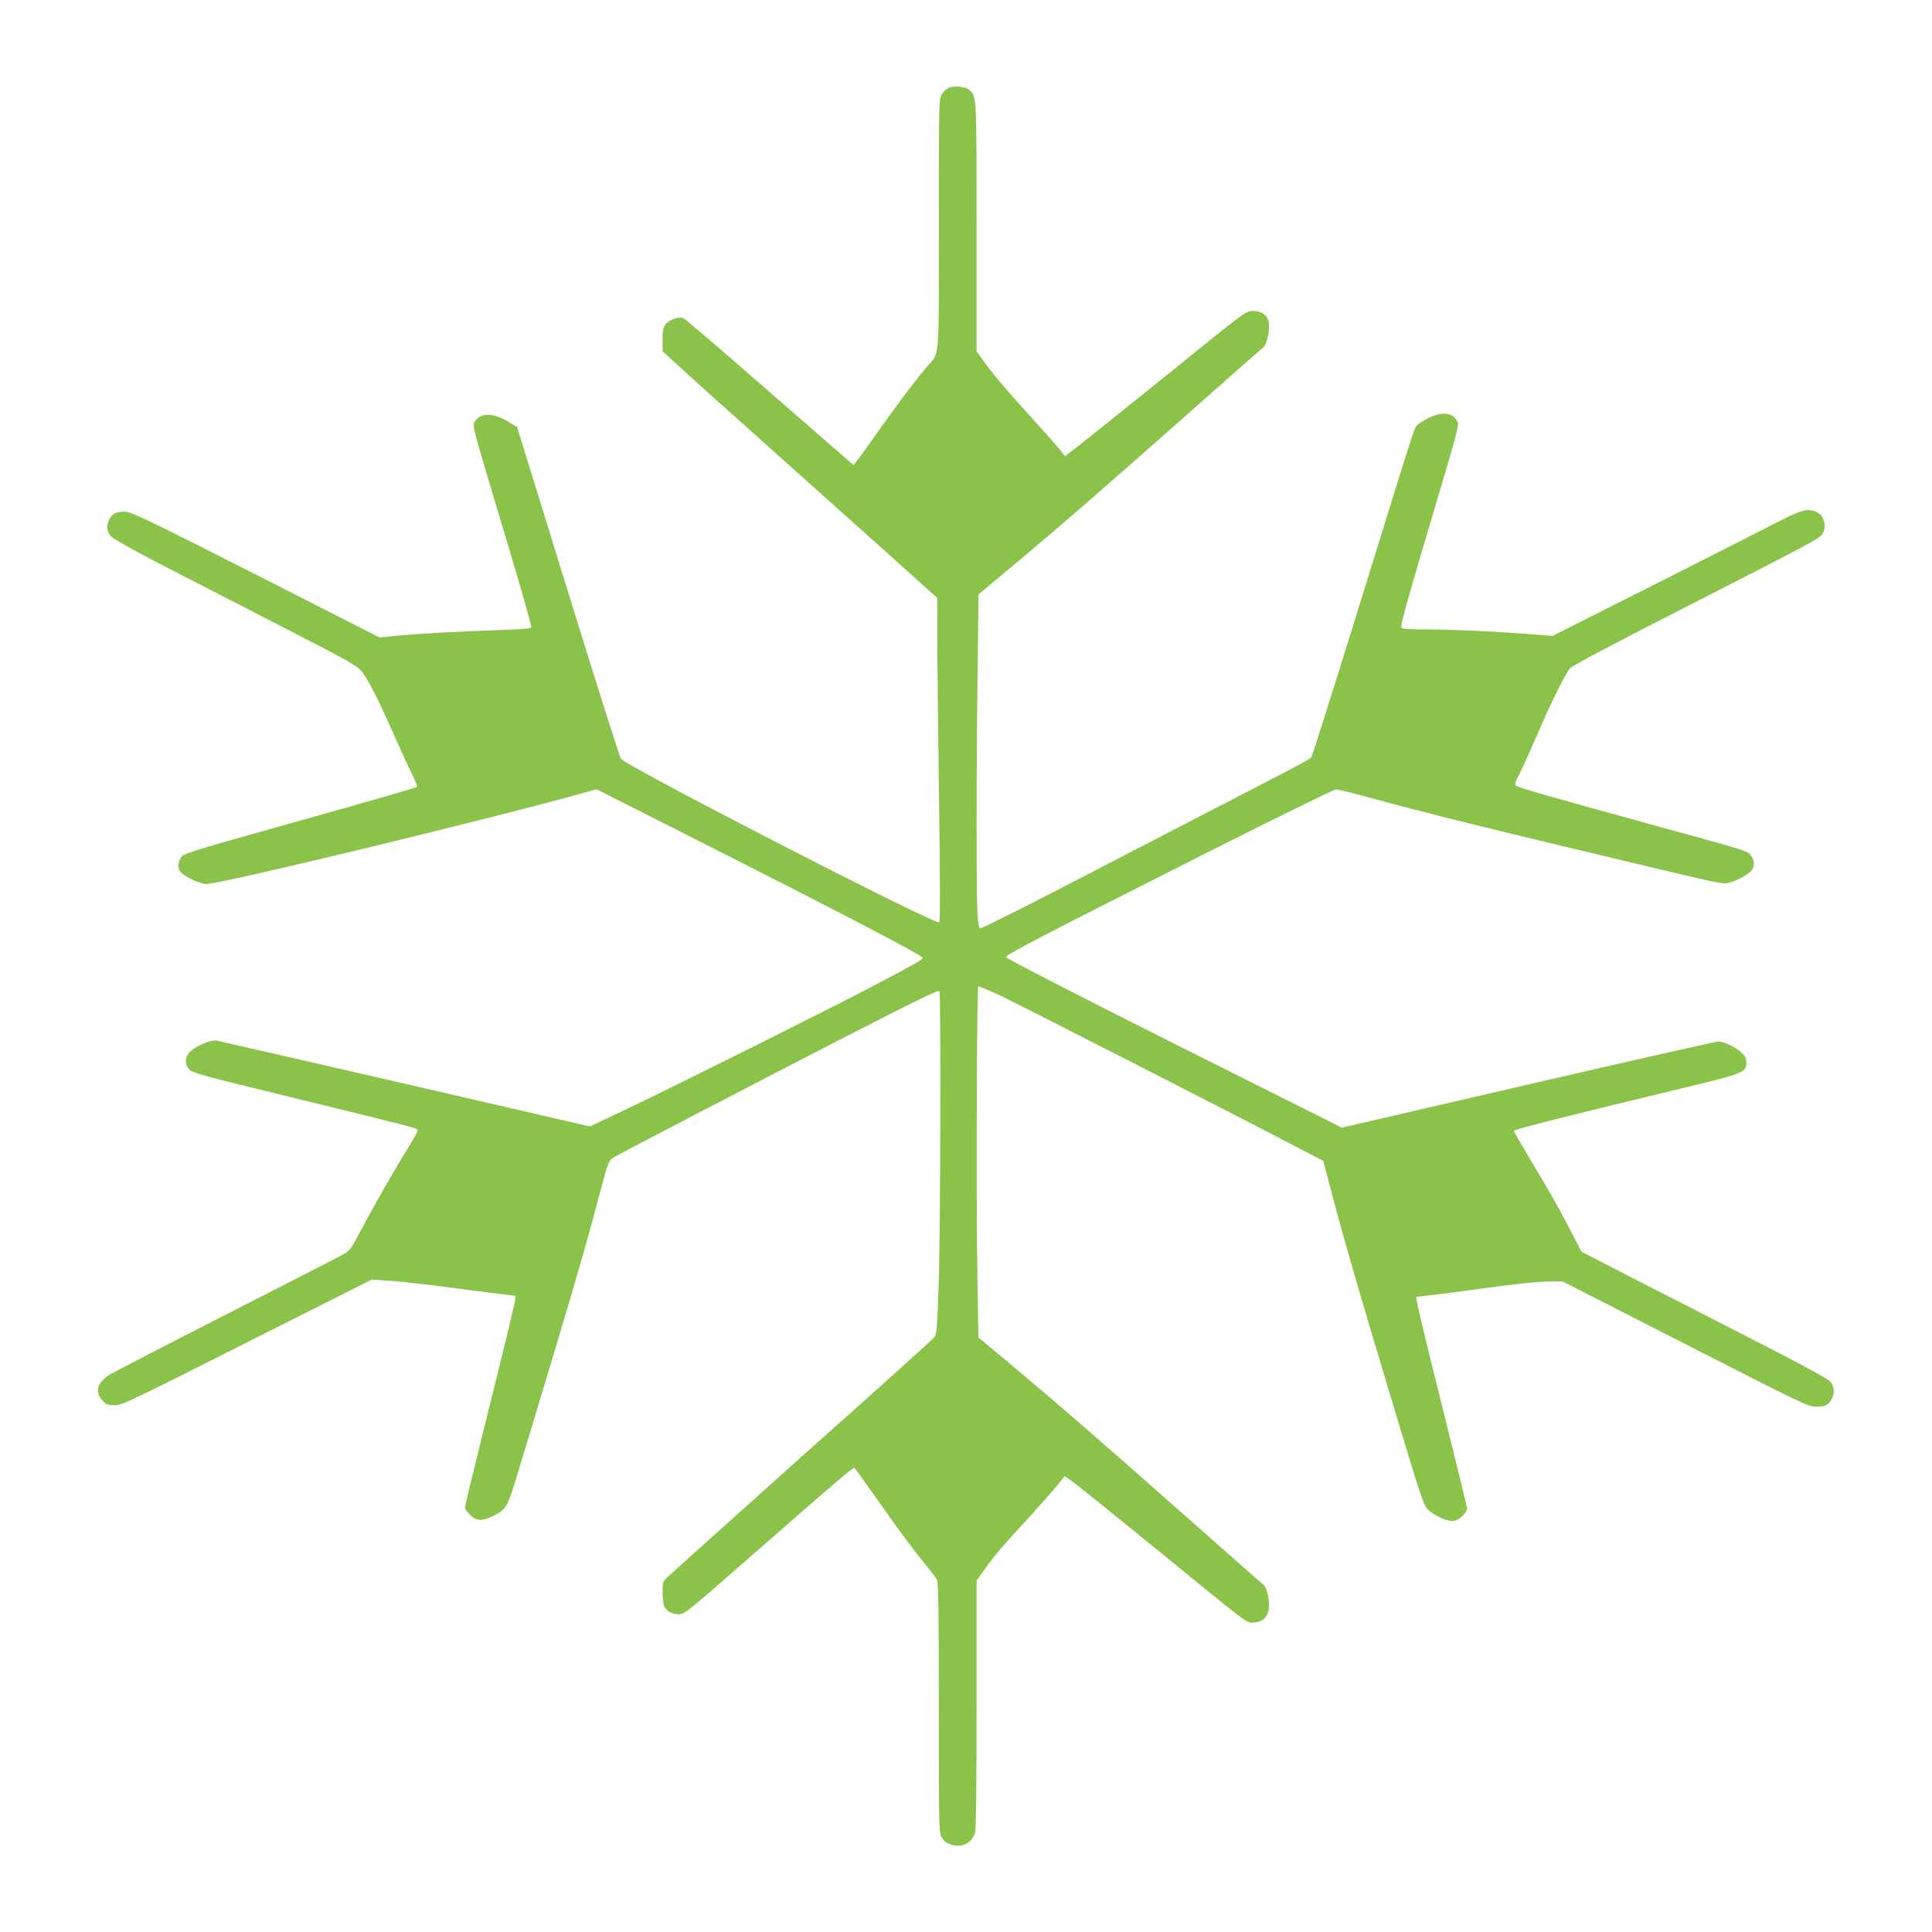 <?xml version="1.0" standalone="no"?>
<!DOCTYPE svg PUBLIC "-//W3C//DTD SVG 20010904//EN"
 "http://www.w3.org/TR/2001/REC-SVG-20010904/DTD/svg10.dtd">
<svg version="1.0" xmlns="http://www.w3.org/2000/svg"
 width="1280pt" height="1280pt" viewBox="0 0 1280 1280"
 preserveAspectRatio="xMidYMid meet">
<g transform="translate(0,1280) scale(0.1,-0.1)"
fill="#8bc34a" stroke="none">
<path d="M6288 12219 c-15 -6 -36 -25 -48 -43 -20 -33 -20 -46 -20 -862 0
-928 7 -843 -78 -943 -77 -90 -170 -213 -311 -411 -72 -102 -141 -198 -154
-213 l-22 -28 -90 78 c-49 42 -299 260 -555 483 -256 224 -473 409 -484 413
-29 11 -93 -11 -115 -40 -17 -21 -21 -40 -21 -103 l0 -78 103 -94 c56 -52 298
-270 537 -483 239 -214 603 -539 808 -723 l372 -334 0 -251 c0 -139 5 -620 11
-1070 8 -541 8 -822 2 -828 -21 -21 -2049 1021 -2109 1084 -7 7 -136 415 -289
907 -152 492 -304 984 -338 1093 l-61 198 -56 34 c-103 62 -185 63 -225 2 -17
-27 -19 -20 205 -767 102 -339 170 -577 170 -595 0 -9 -54 -14 -207 -19 -259
-9 -510 -22 -673 -37 l-126 -12 -820 417 c-740 375 -825 416 -868 416 -58 0
-81 -12 -101 -50 -24 -46 -19 -84 14 -117 16 -16 175 -104 353 -196 177 -91
537 -276 798 -410 443 -228 477 -248 511 -291 42 -55 115 -200 216 -430 41
-93 92 -205 114 -247 21 -43 35 -80 31 -83 -14 -8 -318 -95 -927 -266 -477
-133 -614 -175 -628 -191 -26 -32 -32 -69 -16 -98 18 -32 117 -82 173 -88 68
-8 1888 432 2499 603 l89 25 611 -309 c1034 -523 1548 -791 1550 -808 1 -11
-48 -38 -316 -180 -258 -137 -1318 -666 -1640 -819 l-249 -118 -1221 282
c-672 155 -1236 284 -1253 287 -40 8 -153 -44 -183 -83 -27 -34 -27 -76 2
-108 20 -23 88 -41 677 -185 814 -199 833 -204 837 -217 2 -6 -23 -53 -55
-104 -83 -132 -242 -410 -323 -564 -63 -120 -72 -132 -116 -156 -26 -15 -372
-192 -768 -394 -396 -202 -745 -383 -776 -401 -85 -51 -103 -116 -50 -173 25
-27 36 -31 81 -31 49 0 105 27 878 417 l826 416 150 -11 c82 -7 265 -28 405
-47 141 -19 288 -38 326 -42 l70 -8 -3 -34 c-2 -18 -77 -330 -168 -693 -90
-363 -164 -667 -164 -675 0 -8 15 -30 34 -49 42 -42 80 -44 153 -8 89 45 95
56 171 309 317 1045 420 1395 512 1740 90 338 76 304 144 342 78 44 1005 526
1541 801 460 236 580 294 589 285 10 -11 7 -1583 -5 -1933 -9 -287 -13 -338
-27 -357 -9 -12 -172 -160 -362 -330 -467 -416 -1367 -1223 -1407 -1261 -31
-28 -33 -34 -33 -101 0 -38 5 -81 11 -94 15 -32 52 -52 98 -52 35 0 67 26 472
381 571 500 681 594 690 589 4 -3 64 -87 135 -187 147 -210 251 -351 339 -458
34 -42 67 -85 73 -97 9 -16 12 -244 12 -849 0 -818 0 -827 21 -860 14 -23 33
-37 59 -45 72 -22 134 7 159 74 8 19 11 293 11 852 l0 823 56 78 c63 88 111
145 298 348 71 78 151 169 179 203 l51 63 25 -17 c34 -21 252 -197 621 -498
568 -464 556 -455 596 -455 90 0 127 61 106 173 -7 38 -19 67 -31 77 -10 8
-227 200 -482 425 -588 521 -885 778 -1175 1021 l-232 193 -7 453 c-8 503 -3
1863 6 1872 3 4 71 -25 150 -62 134 -64 1544 -784 1955 -999 l181 -94 28 -107
c91 -354 199 -728 461 -1597 163 -541 177 -582 207 -609 51 -45 132 -79 172
-72 35 7 85 55 85 82 0 8 -59 249 -130 535 -146 581 -212 860 -207 865 2 2 48
8 103 14 54 6 194 24 309 40 240 34 402 50 494 50 l64 0 813 -415 c759 -388
815 -415 864 -415 62 0 85 11 105 50 23 45 19 86 -12 119 -18 19 -187 111
-463 252 -239 123 -603 309 -809 414 l-373 192 -72 139 c-88 169 -138 257
-273 481 -56 94 -103 176 -103 181 0 9 394 109 1115 282 417 101 425 104 425
175 0 25 -8 40 -36 65 -42 36 -114 70 -150 70 -13 0 -580 -128 -1259 -285
l-1235 -286 -1113 558 c-658 330 -1112 564 -1112 572 0 16 228 135 1312 682
468 236 861 429 874 429 12 0 103 -22 203 -49 389 -107 801 -209 1857 -460
499 -119 507 -121 553 -107 59 18 133 61 146 86 16 29 12 65 -11 93 -24 31 9
21 -704 217 -608 167 -821 228 -847 242 -16 8 -14 17 26 96 24 48 76 164 116
257 82 193 179 387 212 427 15 17 253 144 653 348 928 474 992 508 1015 537
36 47 18 127 -35 151 -54 25 -97 15 -227 -51 -67 -35 -438 -223 -822 -417
l-700 -353 -155 12 c-241 19 -500 30 -679 31 -134 0 -164 3 -168 15 -6 15 53
226 260 919 102 342 123 423 114 440 -32 63 -101 73 -195 26 -33 -17 -67 -38
-76 -48 -18 -19 -17 -18 -407 -1277 -155 -500 -287 -915 -292 -922 -12 -15
-122 -73 -743 -393 -258 -133 -576 -298 -705 -365 -362 -189 -731 -375 -745
-375 -8 0 -14 28 -18 83 -9 107 -9 953 0 1611 l6 518 231 193 c290 242 587
499 1175 1020 255 226 472 417 482 425 23 19 44 116 35 164 -9 49 -47 76 -105
76 -46 0 -48 -1 -566 -421 -286 -231 -556 -447 -600 -481 l-79 -60 -31 39
c-29 37 -66 78 -313 352 -67 75 -149 174 -182 220 l-60 84 0 824 c0 878 1 863
-48 907 -25 22 -96 30 -134 15z"/>
</g>
</svg>
